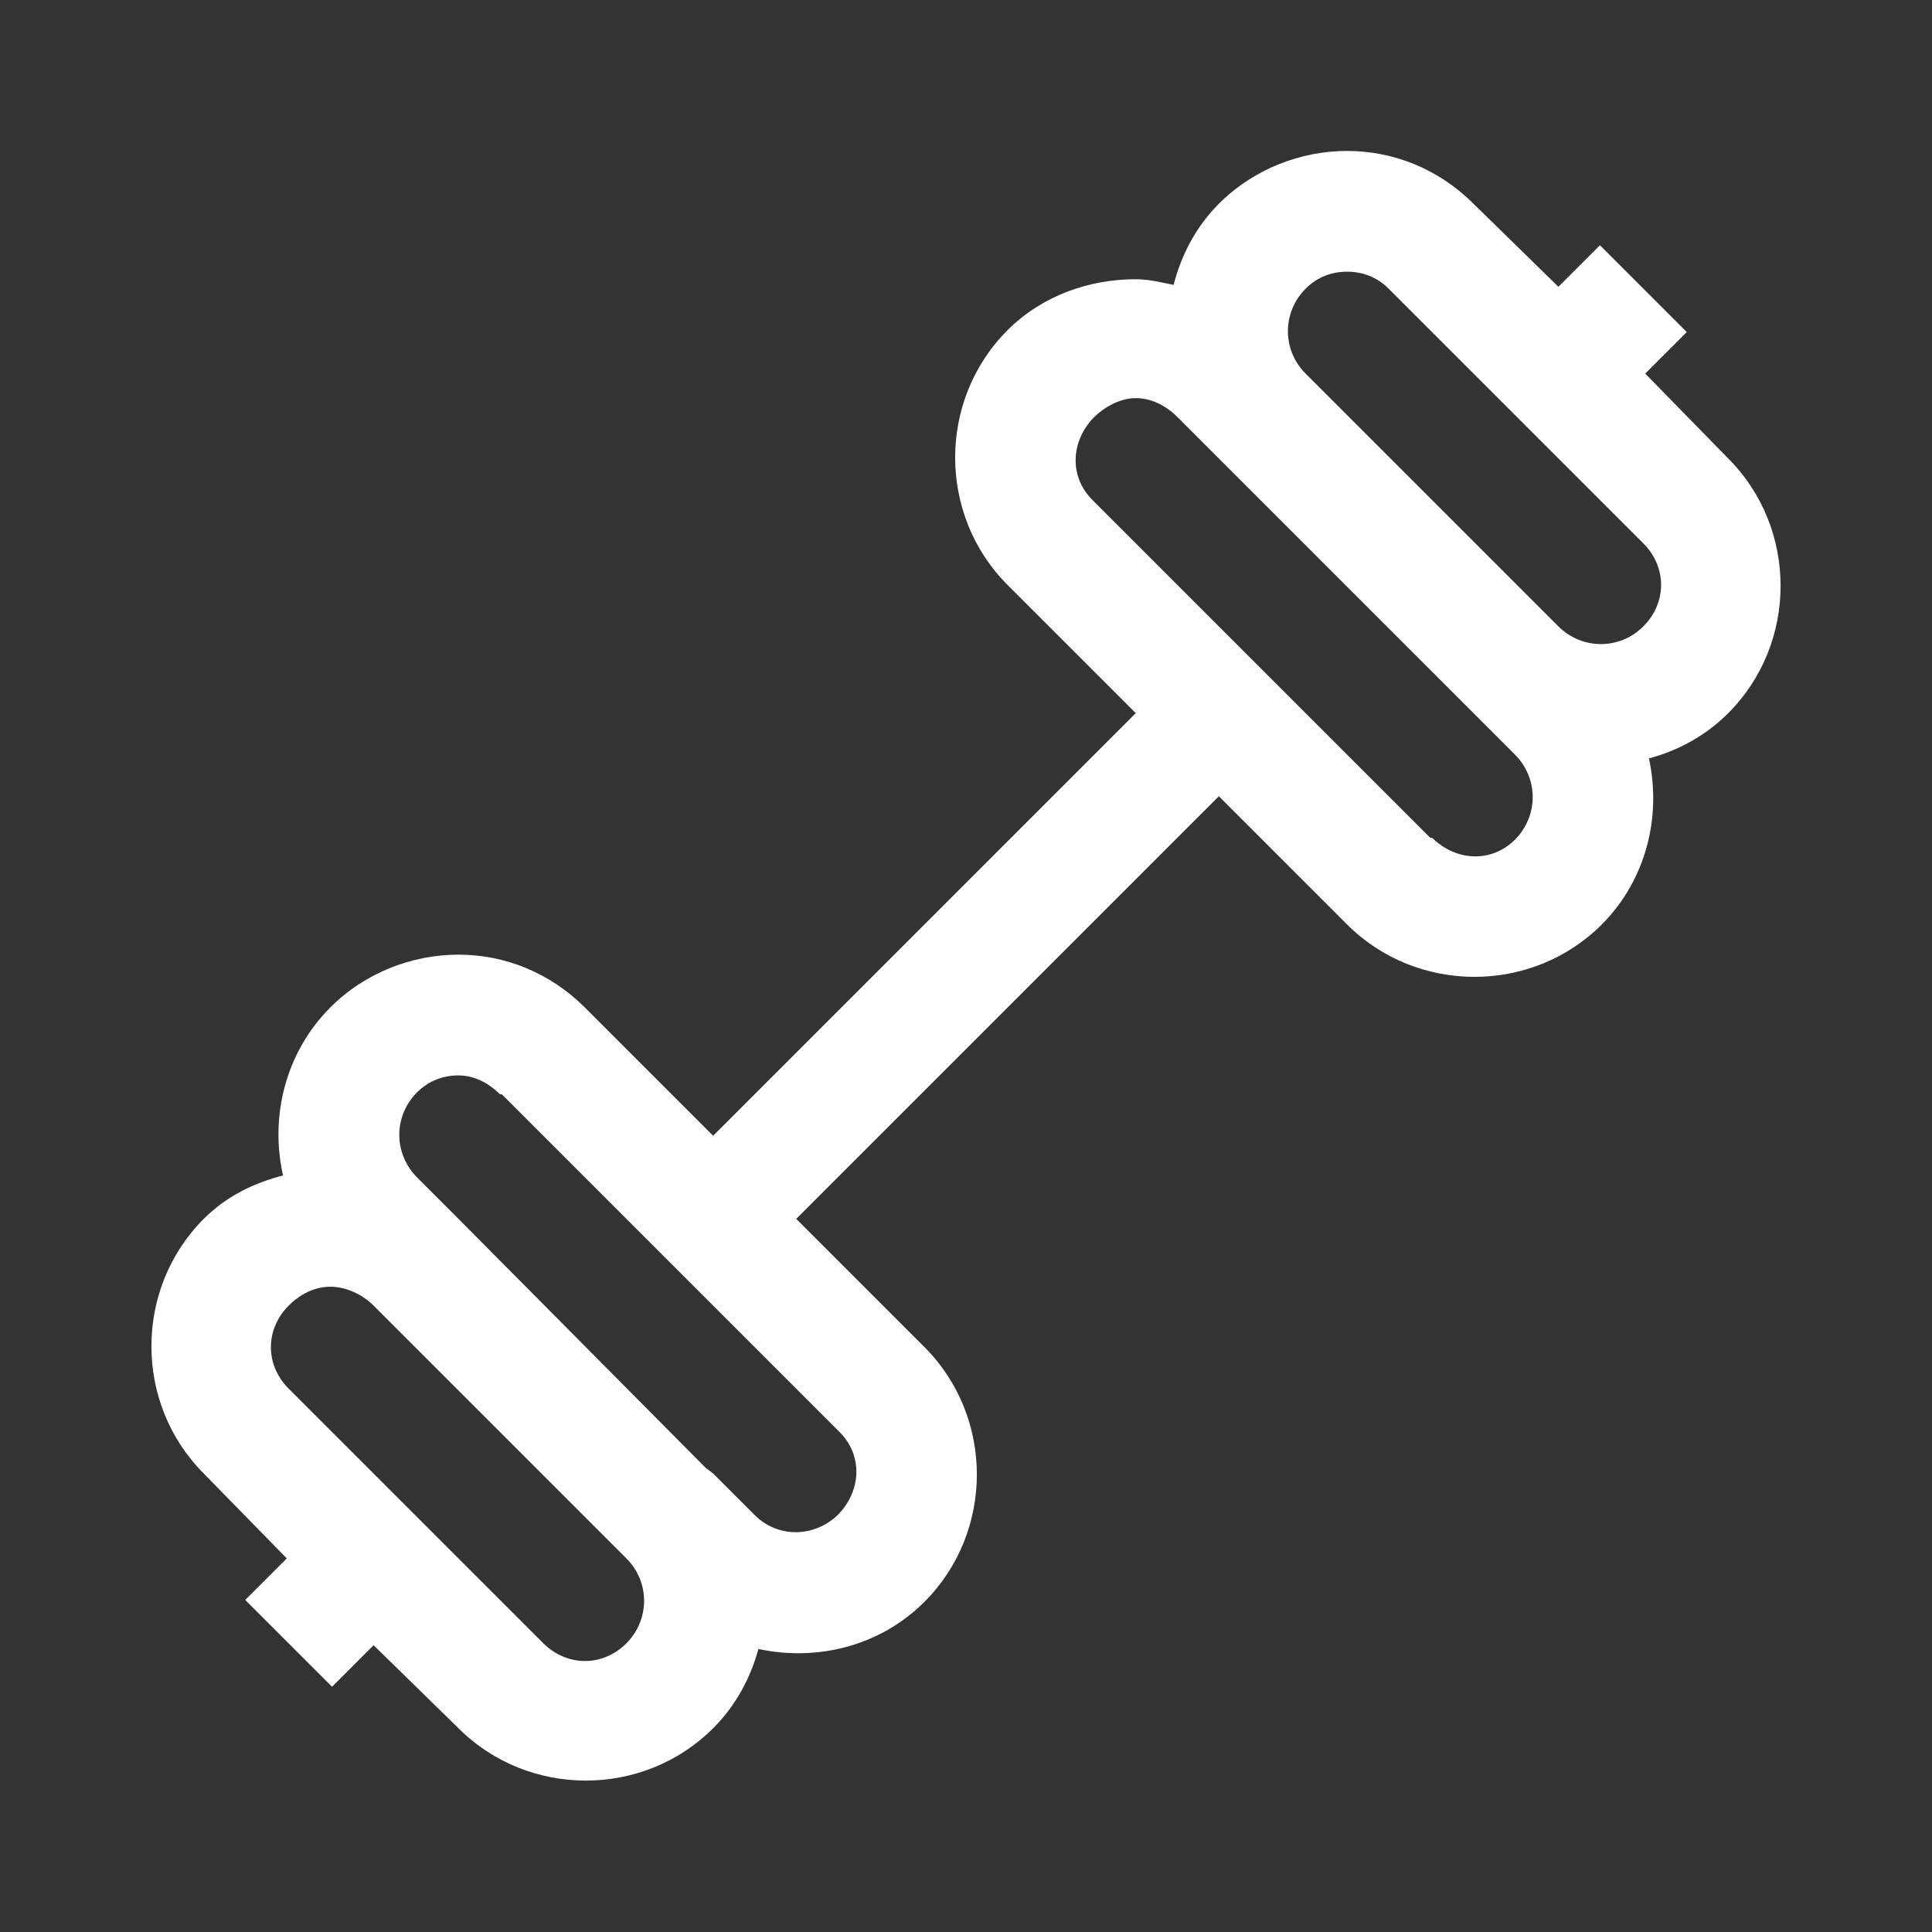 <svg fill="#FFFFFF" xmlns="http://www.w3.org/2000/svg"  viewBox="0 0 32 32" width="32px" height="32px"><rect x="0" y="0" width="32" height="32" fill="#333333" stroke="none"/><path d="M 22.312 2.5 C 21.547 2.5 20.766 2.797 20.188 3.375 C 19.805 3.758 19.566 4.227 19.438 4.719 C 19.23 4.676 19.027 4.625 18.812 4.625 C 18.047 4.625 17.266 4.891 16.688 5.469 C 15.531 6.625 15.531 8.531 16.688 9.688 L 18.812 11.812 L 11.812 18.812 L 9.688 16.688 C 9.109 16.109 8.359 15.812 7.594 15.812 C 6.828 15.812 6.047 16.109 5.469 16.688 C 4.723 17.438 4.469 18.5 4.688 19.469 C 4.207 19.594 3.754 19.809 3.375 20.188 C 2.219 21.344 2.219 23.25 3.375 24.406 L 3.406 24.438 L 4.75 25.812 L 4.062 26.5 L 5.5 27.938 L 6.188 27.25 L 7.594 28.625 C 8.75 29.781 10.656 29.781 11.812 28.625 C 12.188 28.25 12.43 27.793 12.562 27.312 C 13.523 27.52 14.57 27.273 15.312 26.531 C 16.469 25.375 16.469 23.469 15.312 22.312 L 13.188 20.188 L 20.188 13.188 L 22.312 15.312 C 23.469 16.469 25.375 16.469 26.531 15.312 C 27.27 14.57 27.52 13.523 27.312 12.562 C 27.797 12.43 28.246 12.191 28.625 11.812 C 29.781 10.656 29.781 8.75 28.625 7.594 L 27.25 6.188 L 27.938 5.5 L 26.5 4.062 L 25.812 4.75 L 24.406 3.375 C 23.828 2.797 23.078 2.5 22.312 2.5 Z M 22.312 4.5 C 22.562 4.5 22.805 4.586 23 4.781 L 27.219 9 C 27.613 9.395 27.609 9.984 27.219 10.375 C 26.828 10.766 26.207 10.766 25.812 10.375 L 21.625 6.188 C 21.234 5.797 21.234 5.176 21.625 4.781 C 21.82 4.586 22.062 4.5 22.312 4.5 Z M 18.812 6.594 C 19.062 6.594 19.305 6.711 19.5 6.906 L 25.094 12.5 C 25.484 12.895 25.484 13.512 25.094 13.906 C 24.703 14.297 24.113 14.266 23.719 13.875 L 23.688 13.875 L 18.094 8.281 C 17.703 7.891 17.734 7.301 18.125 6.906 C 18.316 6.723 18.57 6.594 18.812 6.594 Z M 7.594 17.812 C 7.844 17.812 8.086 17.93 8.281 18.125 L 8.312 18.125 L 13.906 23.719 C 14.297 24.109 14.266 24.699 13.875 25.094 C 13.484 25.465 12.887 25.48 12.5 25.094 L 11.812 24.406 L 11.688 24.312 L 7.594 20.188 L 6.906 19.5 C 6.516 19.105 6.516 18.488 6.906 18.094 C 7.102 17.898 7.344 17.812 7.594 17.812 Z M 5.469 21.312 C 5.719 21.312 5.992 21.43 6.188 21.625 L 10.375 25.812 C 10.766 26.203 10.766 26.824 10.375 27.219 C 9.984 27.609 9.395 27.609 9 27.219 L 4.781 23 C 4.387 22.605 4.391 22.016 4.781 21.625 C 4.977 21.43 5.219 21.312 5.469 21.312 Z"/></svg>